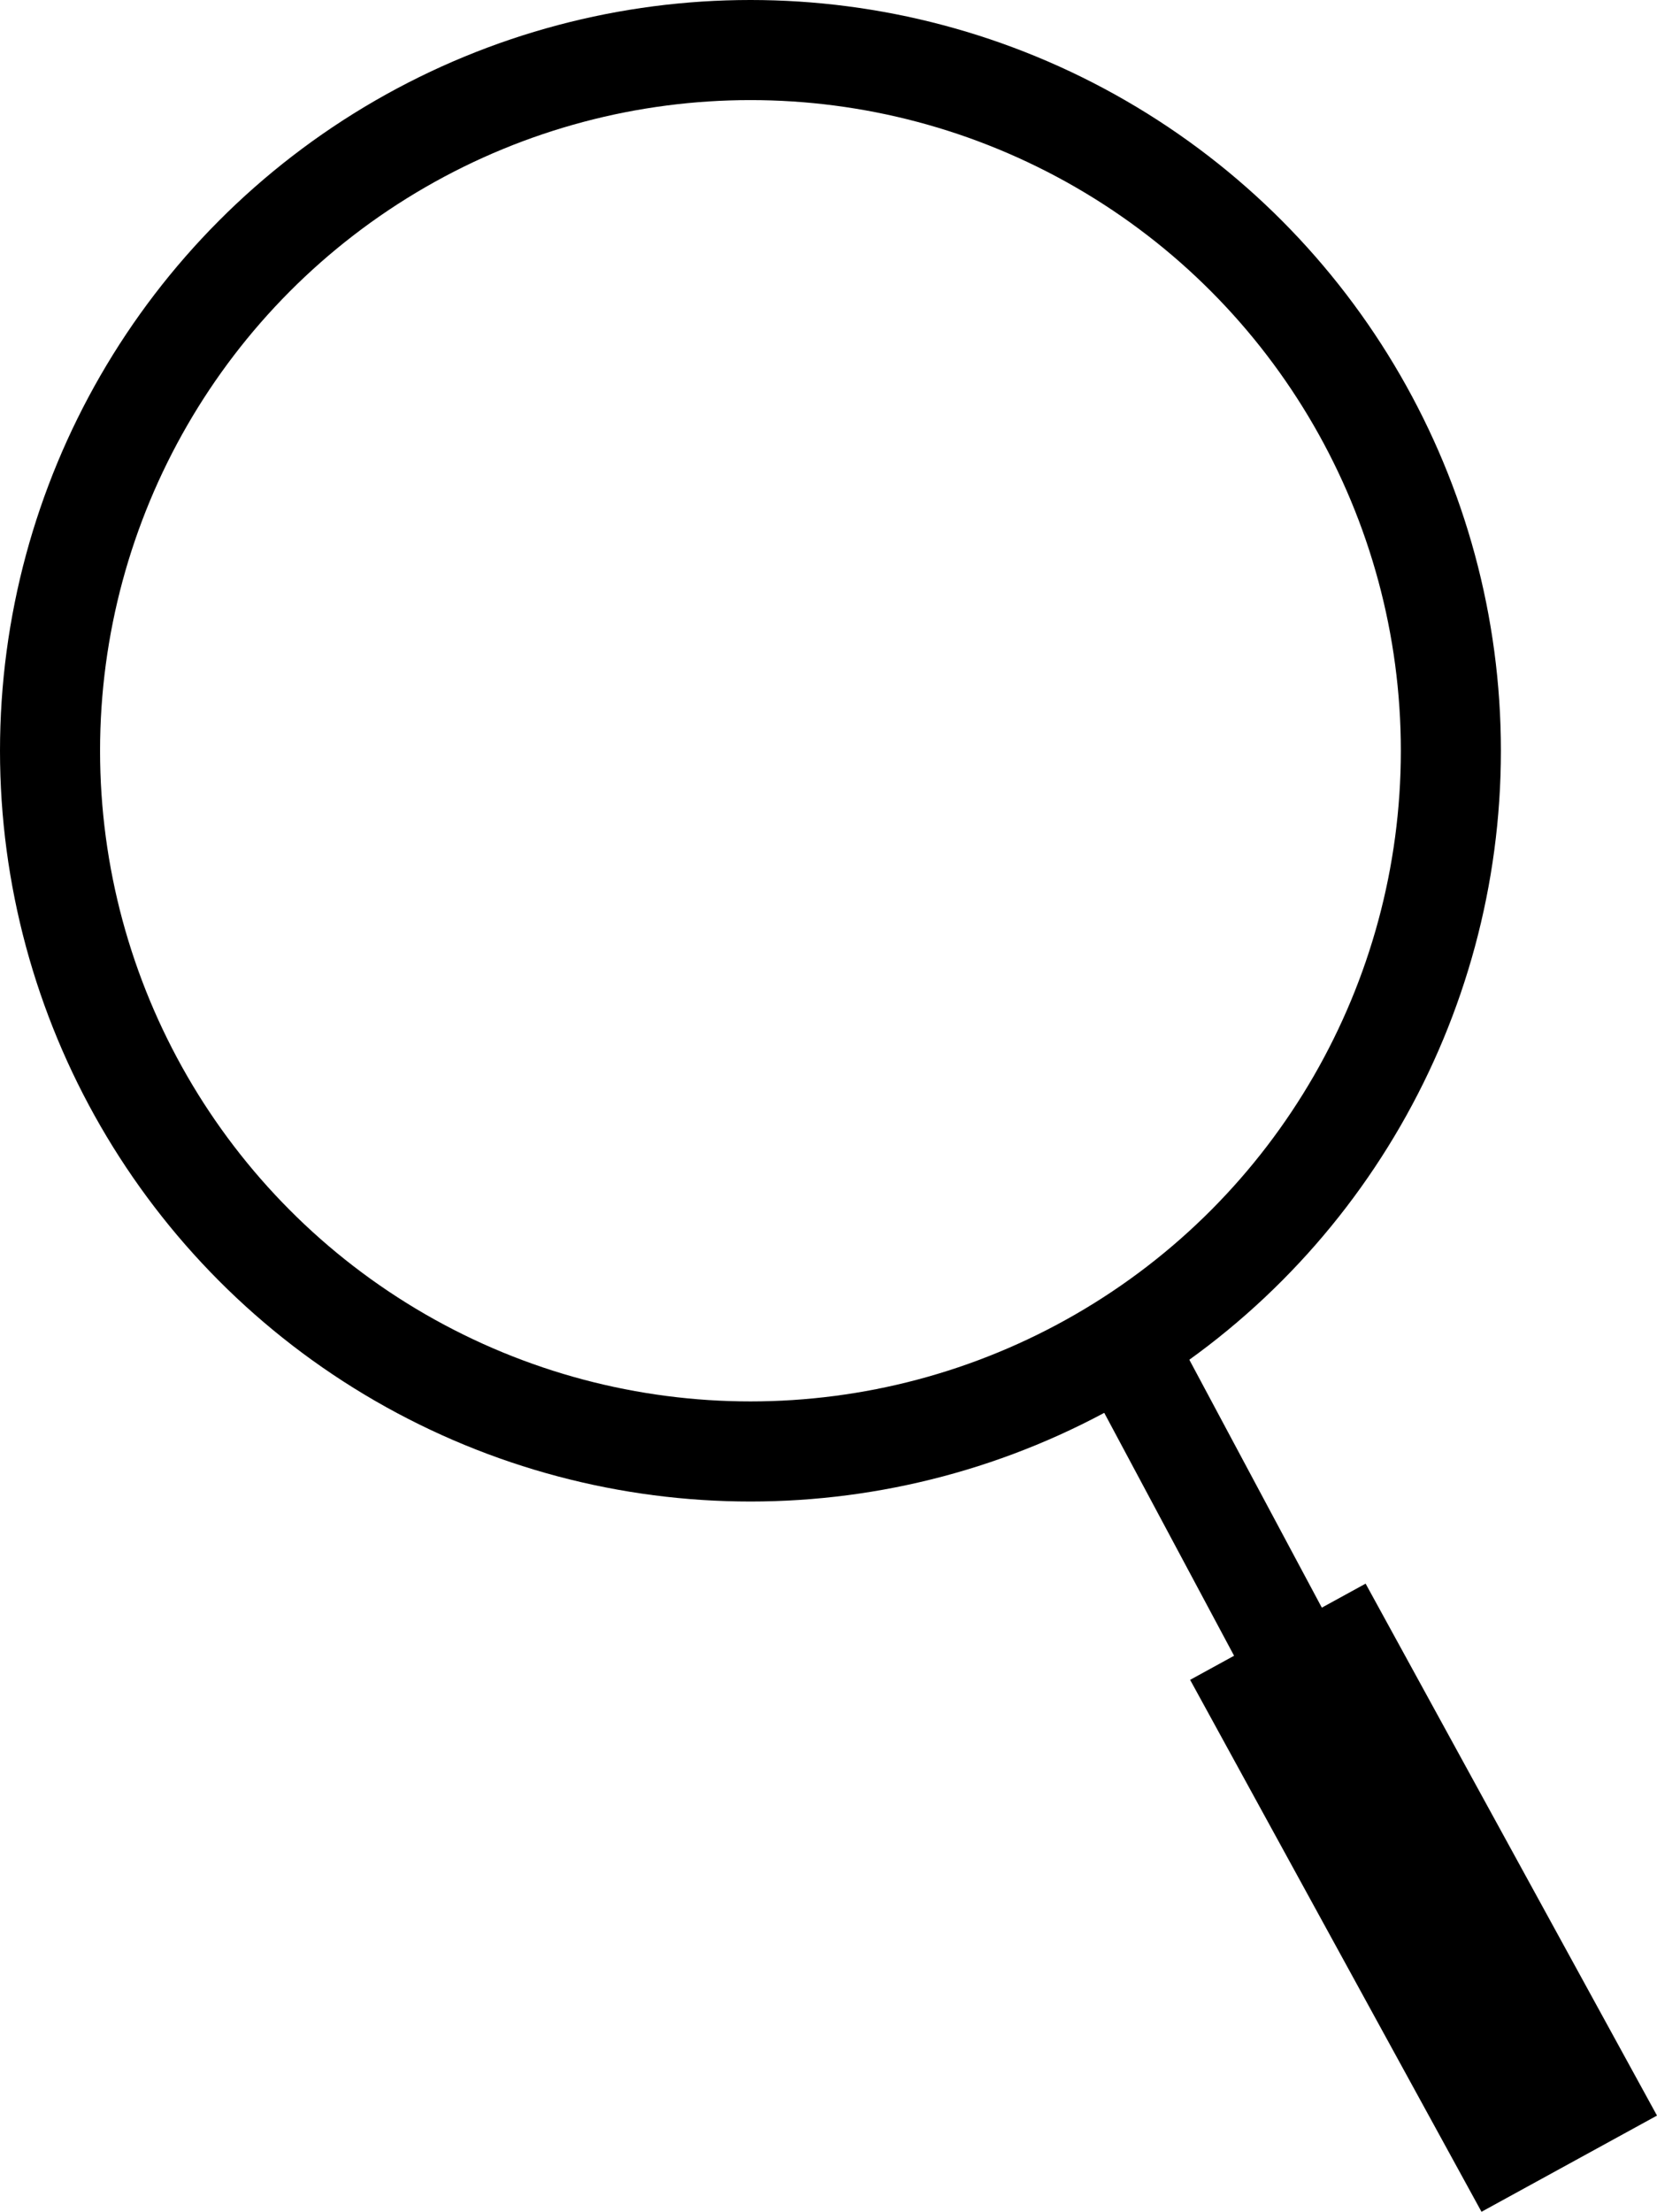<svg xmlns="http://www.w3.org/2000/svg" width="16.56" height="22.096" viewBox="0 0 16.56 22.096">
  <g id="icon_検索" transform="translate(-937 892)">
    <g id="楕円形_13" data-name="楕円形 13" transform="translate(937 -892)" fill="none" stroke="#000" stroke-width="1">
      <circle cx="7.5" cy="7.5" r="7.5" stroke="none"/>
      <circle cx="7.5" cy="7.5" r="7" fill="none"/>
    </g>
    <path id="パス_19" data-name="パス 19" d="M988.007-876l3.529,6.6Z" transform="translate(-40 -3)" fill="none" stroke="#000" stroke-width="1"/>
    <path id="パス_20" data-name="パス 20" d="M988.007-876l2.912,5.314Z" transform="translate(-38.236 0.301)" fill="none" stroke="#000" stroke-width="2"/>
  </g>
</svg>
